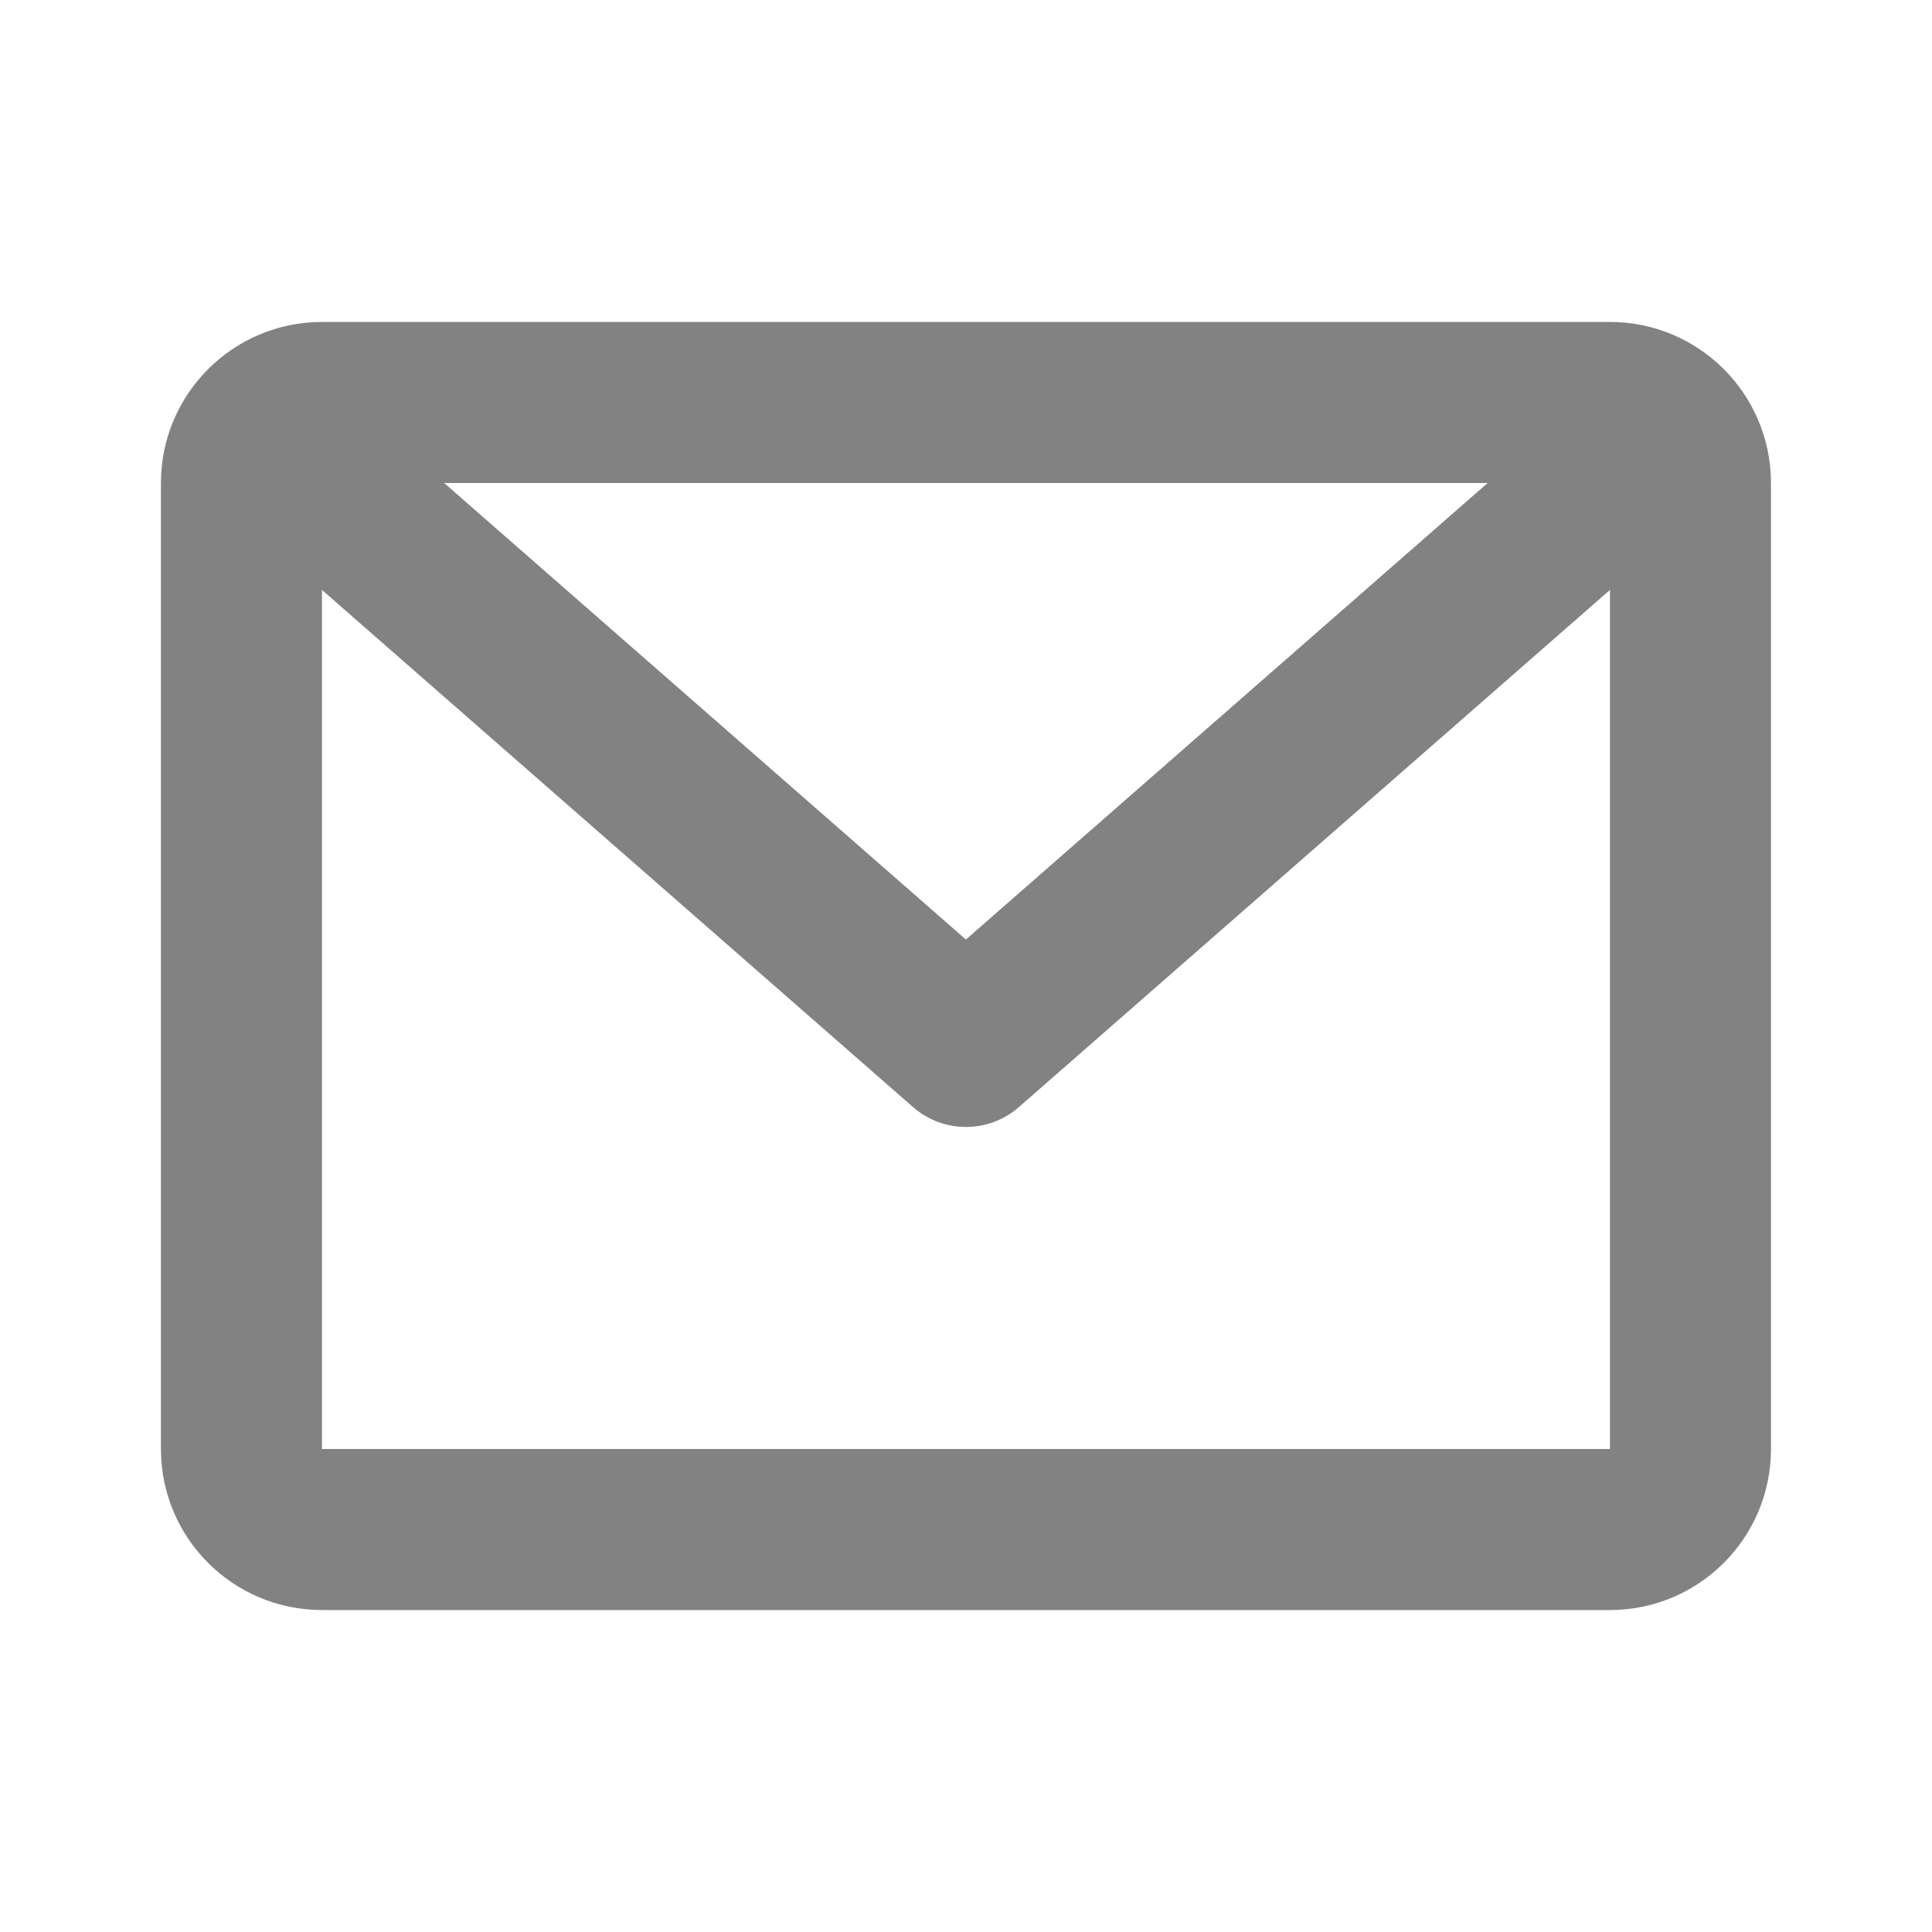 <svg width="20" height="20" viewBox="0 0 20 20" fill="none" xmlns="http://www.w3.org/2000/svg">
<path d="M1.666 5C1.666 4.08 2.412 3.333 3.333 3.333H16.666C17.587 3.333 18.333 4.08 18.333 5V15C18.333 15.921 17.587 16.667 16.666 16.667H3.333C2.412 16.667 1.666 15.921 1.666 15V5ZM4.598 5L9.999 9.726L15.4 5H4.598ZM16.666 6.107L10.548 11.46C10.234 11.735 9.765 11.735 9.451 11.46L3.333 6.107V15H16.666V6.107Z" fill="#828282"/>
</svg>
